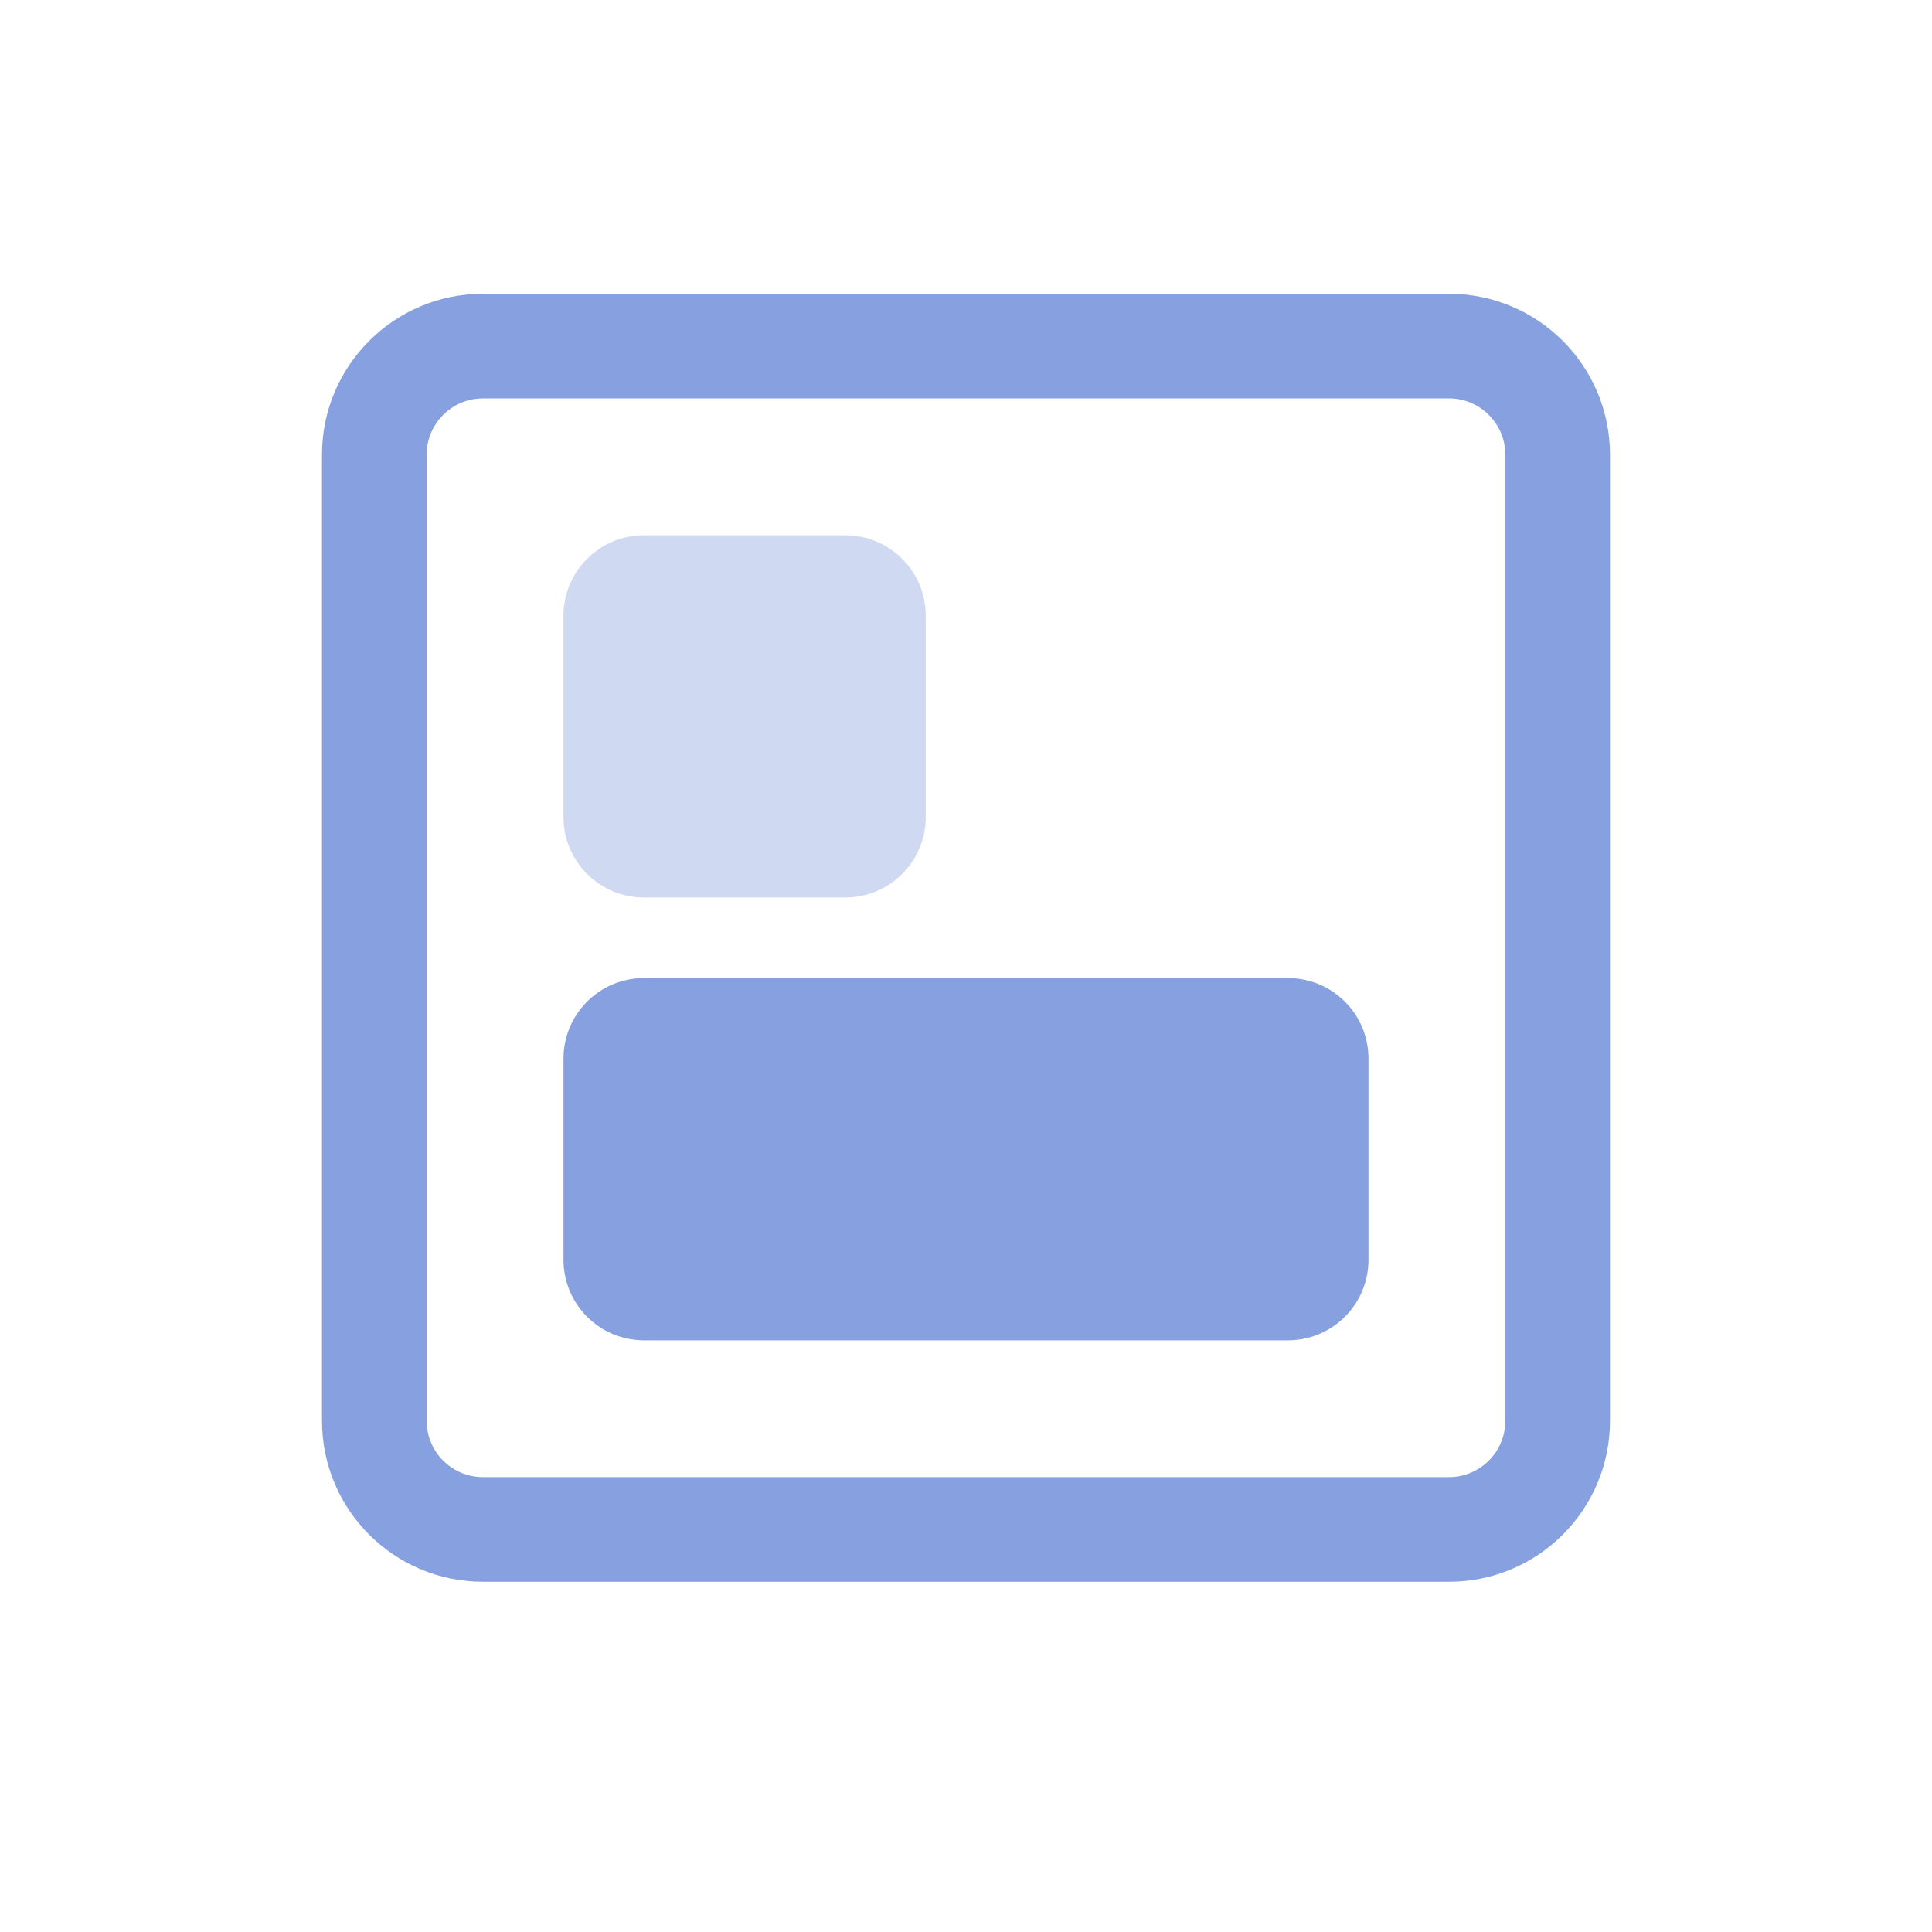 <svg xmlns="http://www.w3.org/2000/svg" width="80" height="80" viewBox="0 0 80 80" fill="none"><path fill-rule="evenodd" clip-rule="evenodd" d="M60 16.497H20C18.711 16.497 17.666 17.542 17.666 18.831V58.831C17.666 60.119 18.711 61.164 20 61.164H60C61.288 61.164 62.333 60.119 62.333 58.831V18.831C62.333 17.542 61.288 16.497 60 16.497ZM20 12.164C16.318 12.164 13.333 15.149 13.333 18.831V58.831C13.333 62.513 16.318 65.497 20 65.497H60C63.682 65.497 66.666 62.513 66.666 58.831V18.831C66.666 15.149 63.682 12.164 60 12.164H20Z" fill="#87A0DF"></path><path d="M23.333 25.497C23.333 23.656 24.825 22.164 26.666 22.164H35C36.841 22.164 38.333 23.656 38.333 25.497V33.831C38.333 35.672 36.841 37.164 35 37.164H26.666C24.825 37.164 23.333 35.672 23.333 33.831V25.497Z" fill="#CFD9F2"></path><path d="M23.333 43.833C23.333 41.992 24.825 40.5 26.666 40.5H53.333C55.174 40.5 56.666 41.992 56.666 43.833V52.167C56.666 54.008 55.174 55.5 53.333 55.5H26.666C24.825 55.5 23.333 54.008 23.333 52.167V43.833Z" fill="#87A0DF"></path></svg>
